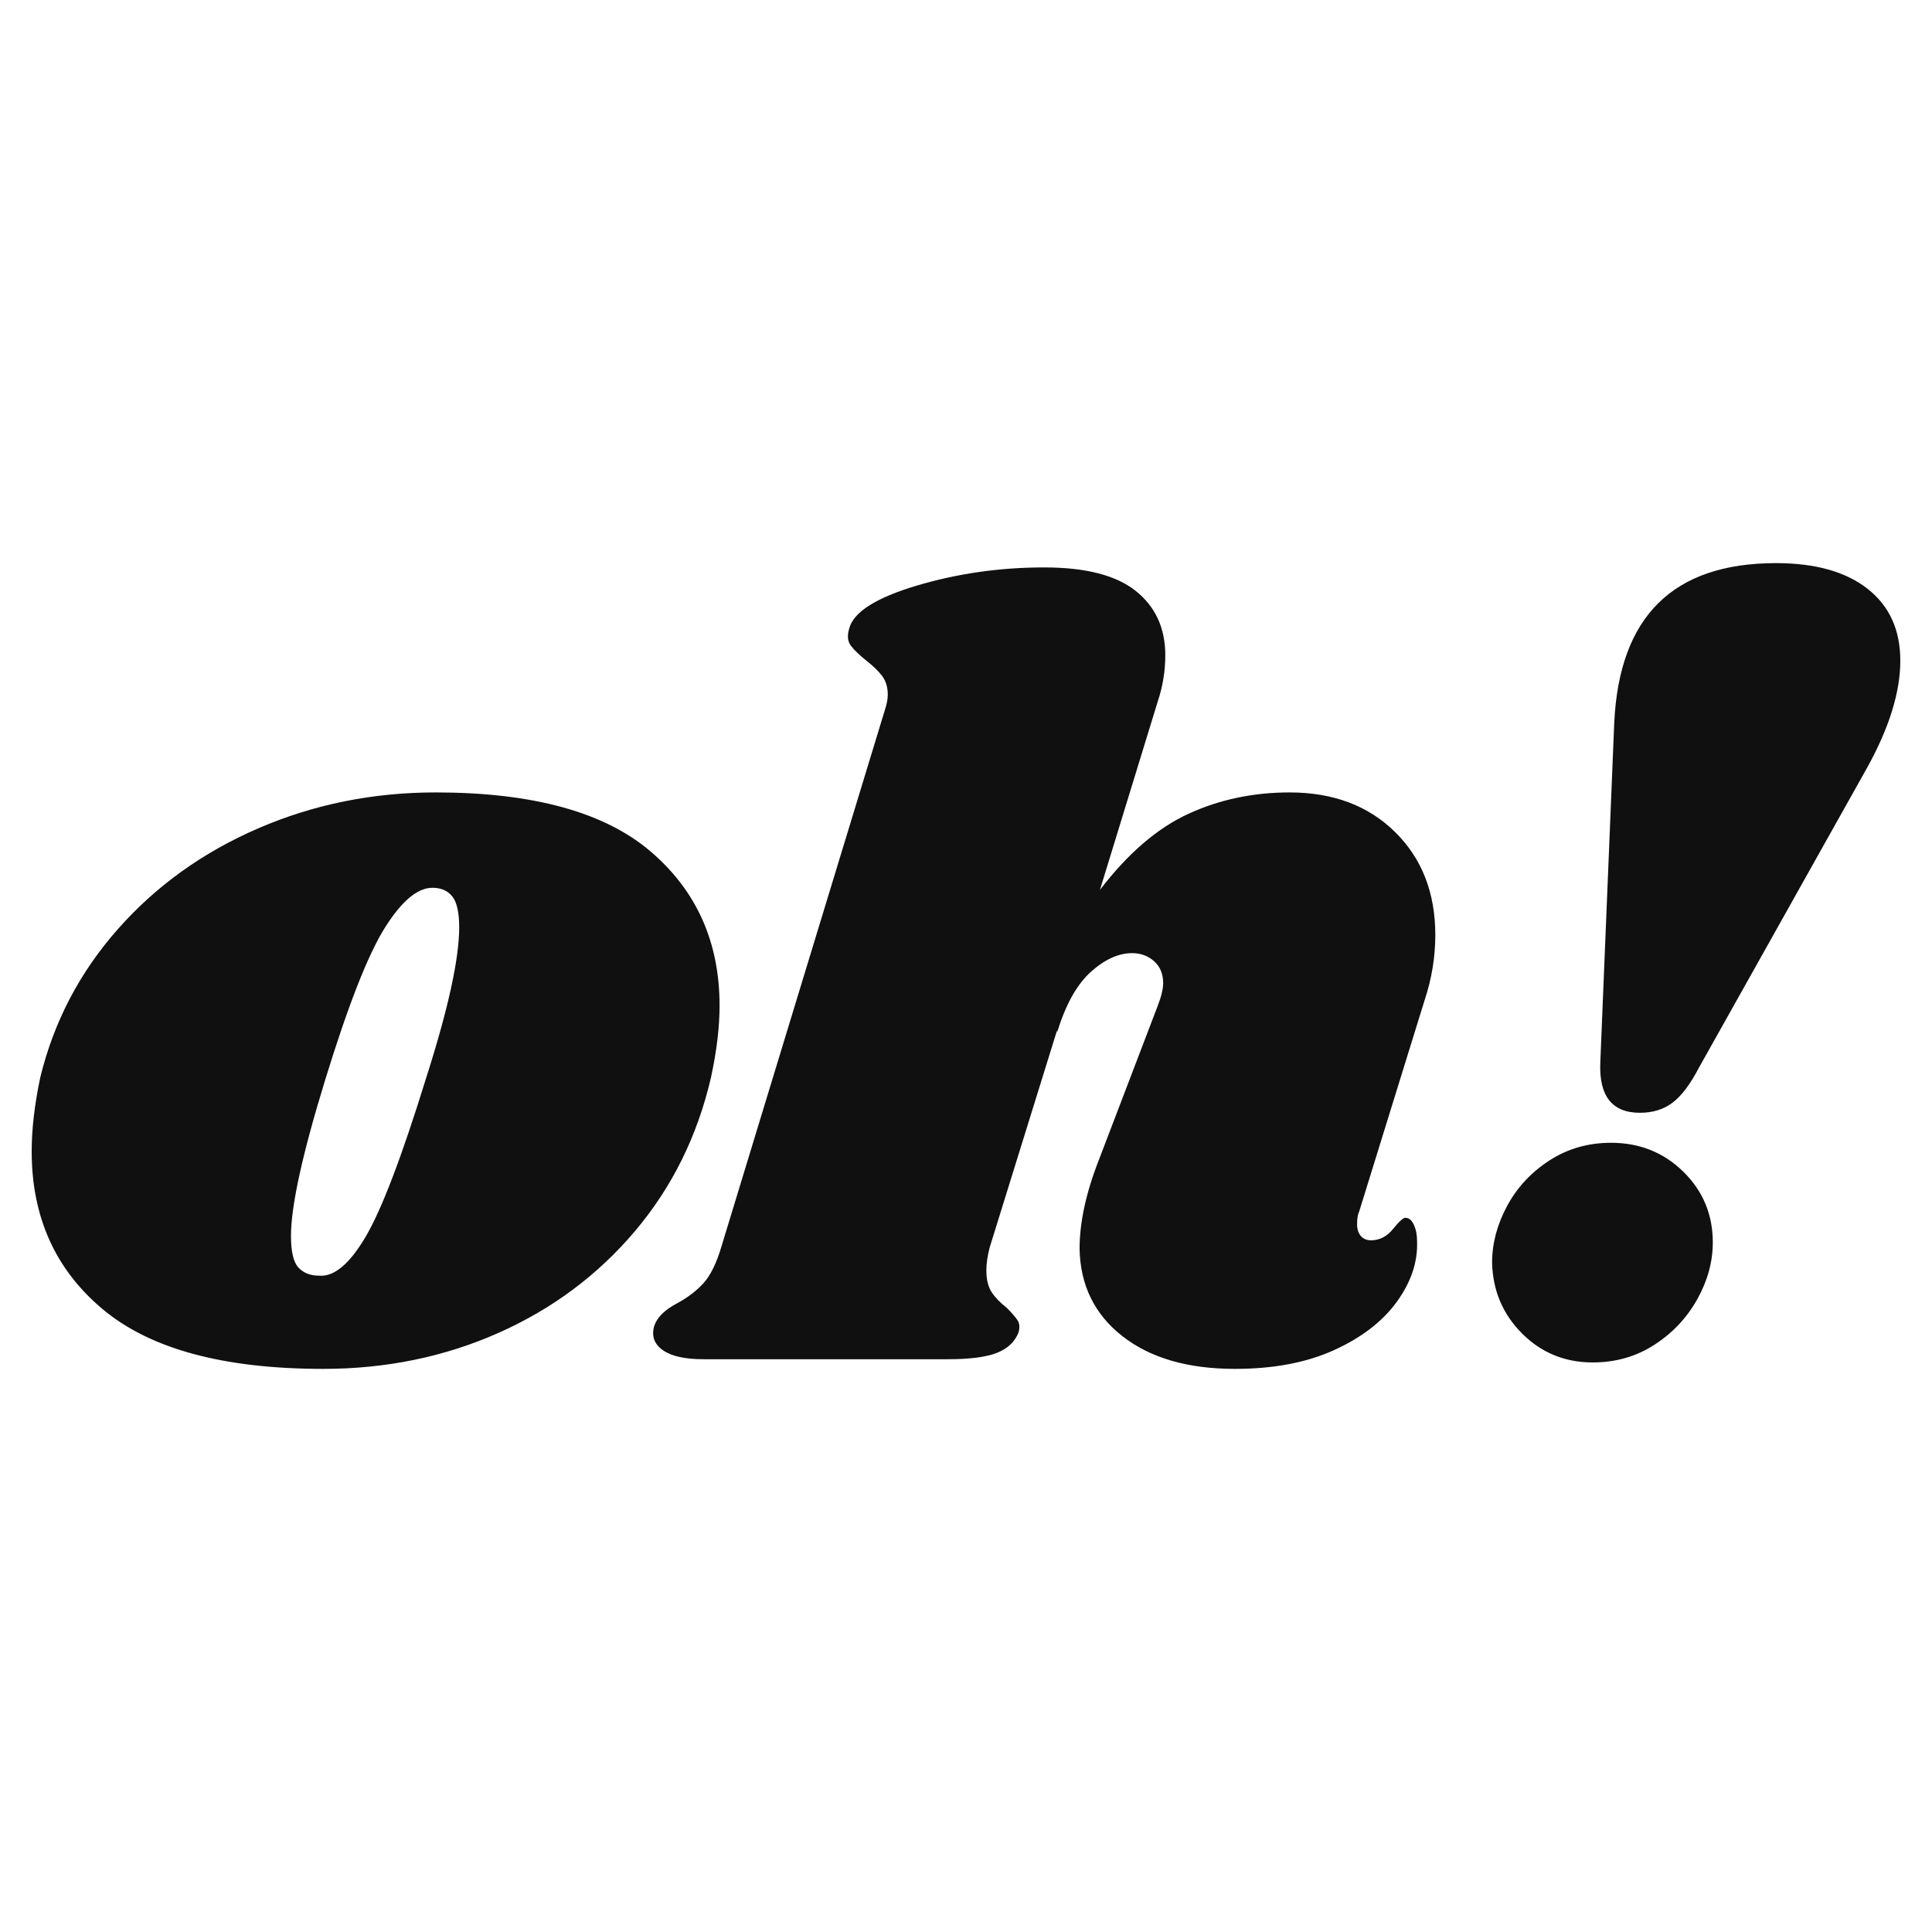 <?xml version="1.0" encoding="UTF-8" standalone="no"?><!-- Generator: Gravit.io --><svg xmlns="http://www.w3.org/2000/svg" xmlns:xlink="http://www.w3.org/1999/xlink" style="isolation:isolate" viewBox="0 0 125 125" width="125pt" height="125pt"><defs><clipPath id="_clipPath_JTXNOETC6wWVPSyf3EHFv34zFO312JzT"><rect width="125" height="125"/></clipPath></defs><g clip-path="url(#_clipPath_JTXNOETC6wWVPSyf3EHFv34zFO312JzT)"><path d=" M 28.185 51.27 L 28.185 51.27 Q 37.613 51.27 42.084 55.082 L 42.084 55.082 L 42.084 55.082 Q 46.556 58.895 46.556 65.065 L 46.556 65.065 L 46.556 65.065 Q 46.556 67.145 46.001 69.71 L 46.001 69.71 L 46.001 69.71 Q 44.684 75.394 41.079 79.658 L 41.079 79.658 L 41.079 79.658 Q 37.474 83.921 32.24 86.243 L 32.24 86.243 L 32.24 86.243 Q 27.006 88.566 20.906 88.566 L 20.906 88.566 L 20.906 88.566 Q 11.27 88.566 6.66 84.718 L 6.66 84.718 L 6.66 84.718 Q 2.05 80.871 2.05 74.493 L 2.05 74.493 L 2.05 74.493 Q 2.05 72.344 2.605 69.71 L 2.605 69.71 L 2.605 69.71 Q 3.922 64.302 7.631 60.108 L 7.631 60.108 L 7.631 60.108 Q 11.339 55.914 16.712 53.592 L 16.712 53.592 L 16.712 53.592 Q 22.084 51.27 28.185 51.27 L 28.185 51.27 Z  M 27.977 57.439 L 27.977 57.439 Q 26.521 57.439 24.892 60.039 L 24.892 60.039 L 24.892 60.039 Q 23.263 62.639 21.045 69.848 L 21.045 69.848 L 21.045 69.848 Q 18.826 77.058 18.826 79.969 L 18.826 79.969 L 18.826 79.969 Q 18.826 81.495 19.312 82.015 L 19.312 82.015 L 19.312 82.015 Q 19.797 82.534 20.629 82.534 L 20.629 82.534 L 20.629 82.534 Q 22.084 82.673 23.644 80.039 L 23.644 80.039 L 23.644 80.039 Q 25.204 77.405 27.561 69.779 L 27.561 69.779 L 27.561 69.779 Q 29.71 63.055 29.71 60.004 L 29.71 60.004 L 29.71 60.004 Q 29.71 58.549 29.259 57.994 L 29.259 57.994 L 29.259 57.994 Q 28.809 57.439 27.977 57.439 L 27.977 57.439 Z  M 92.17 64.718 L 87.942 78.375 L 87.942 78.375 Q 87.803 78.652 87.803 79.207 L 87.803 79.207 L 87.803 79.207 Q 87.803 79.692 88.046 79.969 L 88.046 79.969 L 88.046 79.969 Q 88.288 80.247 88.704 80.247 L 88.704 80.247 L 88.704 80.247 Q 89.536 80.247 90.125 79.519 L 90.125 79.519 L 90.125 79.519 Q 90.715 78.791 90.923 78.791 L 90.923 78.791 L 90.923 78.791 Q 91.269 78.791 91.477 79.242 L 91.477 79.242 L 91.477 79.242 Q 91.685 79.692 91.685 80.316 L 91.685 80.316 L 91.685 80.316 Q 91.754 82.326 90.368 84.233 L 90.368 84.233 L 90.368 84.233 Q 88.982 86.139 86.313 87.352 L 86.313 87.352 L 86.313 87.352 Q 83.644 88.566 79.9 88.566 L 79.9 88.566 L 79.9 88.566 Q 75.325 88.566 72.621 86.451 L 72.621 86.451 L 72.621 86.451 Q 69.918 84.337 69.848 80.801 L 69.848 80.801 L 69.848 80.801 Q 69.848 78.236 71.096 75.048 L 71.096 75.048 L 74.909 65.065 L 74.909 65.065 Q 75.256 64.164 75.256 63.609 L 75.256 63.609 L 75.256 63.609 Q 75.256 62.708 74.666 62.188 L 74.666 62.188 L 74.666 62.188 Q 74.077 61.668 73.245 61.668 L 73.245 61.668 L 73.245 61.668 Q 71.928 61.668 70.576 62.881 L 70.576 62.881 L 70.576 62.881 Q 69.224 64.094 68.392 66.798 L 68.392 66.798 L 68.392 66.659 L 64.025 80.732 L 64.025 80.732 Q 63.817 81.564 63.817 82.188 L 63.817 82.188 L 63.817 82.188 Q 63.817 83.089 64.164 83.609 L 64.164 83.609 L 64.164 83.609 Q 64.51 84.129 65.134 84.614 L 65.134 84.614 L 65.134 84.614 Q 65.62 85.099 65.828 85.411 L 65.828 85.411 L 65.828 85.411 Q 66.035 85.723 65.897 86.209 L 65.897 86.209 L 65.897 86.209 Q 65.55 87.11 64.51 87.526 L 64.51 87.526 L 64.51 87.526 Q 63.471 87.942 61.322 87.942 L 61.322 87.942 L 45.516 87.942 L 45.516 87.942 Q 43.713 87.942 42.881 87.352 L 42.881 87.352 L 42.881 87.352 Q 42.05 86.763 42.327 85.793 L 42.327 85.793 L 42.327 85.793 Q 42.604 84.961 43.783 84.337 L 43.783 84.337 L 43.783 84.337 Q 44.823 83.782 45.516 83.02 L 45.516 83.02 L 45.516 83.02 Q 46.209 82.257 46.694 80.593 L 46.694 80.593 L 57.231 46.001 L 57.231 46.001 Q 57.439 45.377 57.439 44.961 L 57.439 44.961 L 57.439 44.961 Q 57.439 44.199 57.058 43.713 L 57.058 43.713 L 57.058 43.713 Q 56.677 43.228 56.053 42.743 L 56.053 42.743 L 56.053 42.743 Q 55.36 42.188 55.048 41.772 L 55.048 41.772 L 55.048 41.772 Q 54.736 41.356 54.944 40.663 L 54.944 40.663 L 54.944 40.663 Q 55.36 39.069 59.311 37.89 L 59.311 37.89 L 59.311 37.89 Q 63.263 36.712 67.561 36.712 L 67.561 36.712 L 67.561 36.712 Q 71.581 36.712 73.488 38.237 L 73.488 38.237 L 73.488 38.237 Q 75.394 39.762 75.394 42.396 L 75.394 42.396 L 75.394 42.396 Q 75.394 43.921 74.909 45.377 L 74.909 45.377 L 71.165 57.578 L 71.165 57.578 Q 73.869 54.043 76.885 52.656 L 76.885 52.656 L 76.885 52.656 Q 79.9 51.27 83.436 51.27 L 83.436 51.27 L 83.436 51.27 Q 87.664 51.27 90.264 53.835 L 90.264 53.835 L 90.264 53.835 Q 92.864 56.4 92.864 60.49 L 92.864 60.49 L 92.864 60.49 Q 92.864 62.639 92.17 64.718 L 92.17 64.718 Z  M 104.441 46.764 L 104.441 46.764 Q 104.926 36.434 114.908 36.434 L 114.908 36.434 L 114.908 36.434 Q 118.721 36.434 120.836 38.098 L 120.836 38.098 L 120.836 38.098 Q 122.95 39.762 122.95 42.743 L 122.95 42.743 L 122.95 42.743 Q 122.95 45.793 120.801 49.675 L 120.801 49.675 L 109.917 69.086 L 109.917 69.086 Q 109.085 70.68 108.219 71.339 L 108.219 71.339 L 108.219 71.339 Q 107.352 71.997 106.104 71.997 L 106.104 71.997 L 106.104 71.997 Q 103.401 71.997 103.539 68.739 L 103.539 68.739 L 104.441 46.764 Z  M 104.233 73.938 L 104.233 73.938 Q 107.006 73.938 108.912 75.81 L 108.912 75.81 L 108.912 75.81 Q 110.818 77.682 110.818 80.385 L 110.818 80.385 L 110.818 80.385 Q 110.818 82.257 109.813 84.06 L 109.813 84.06 L 109.813 84.06 Q 108.808 85.862 107.04 87.006 L 107.04 87.006 L 107.04 87.006 Q 105.273 88.15 103.054 88.15 L 103.054 88.15 L 103.054 88.15 Q 100.351 88.15 98.479 86.278 L 98.479 86.278 L 98.479 86.278 Q 96.607 84.406 96.538 81.703 L 96.538 81.703 L 96.538 81.703 Q 96.538 79.831 97.508 78.028 L 97.508 78.028 L 97.508 78.028 Q 98.479 76.226 100.247 75.082 L 100.247 75.082 L 100.247 75.082 Q 102.014 73.938 104.233 73.938 L 104.233 73.938 Z " fill="rgb(16,16,16)"/></g></svg>